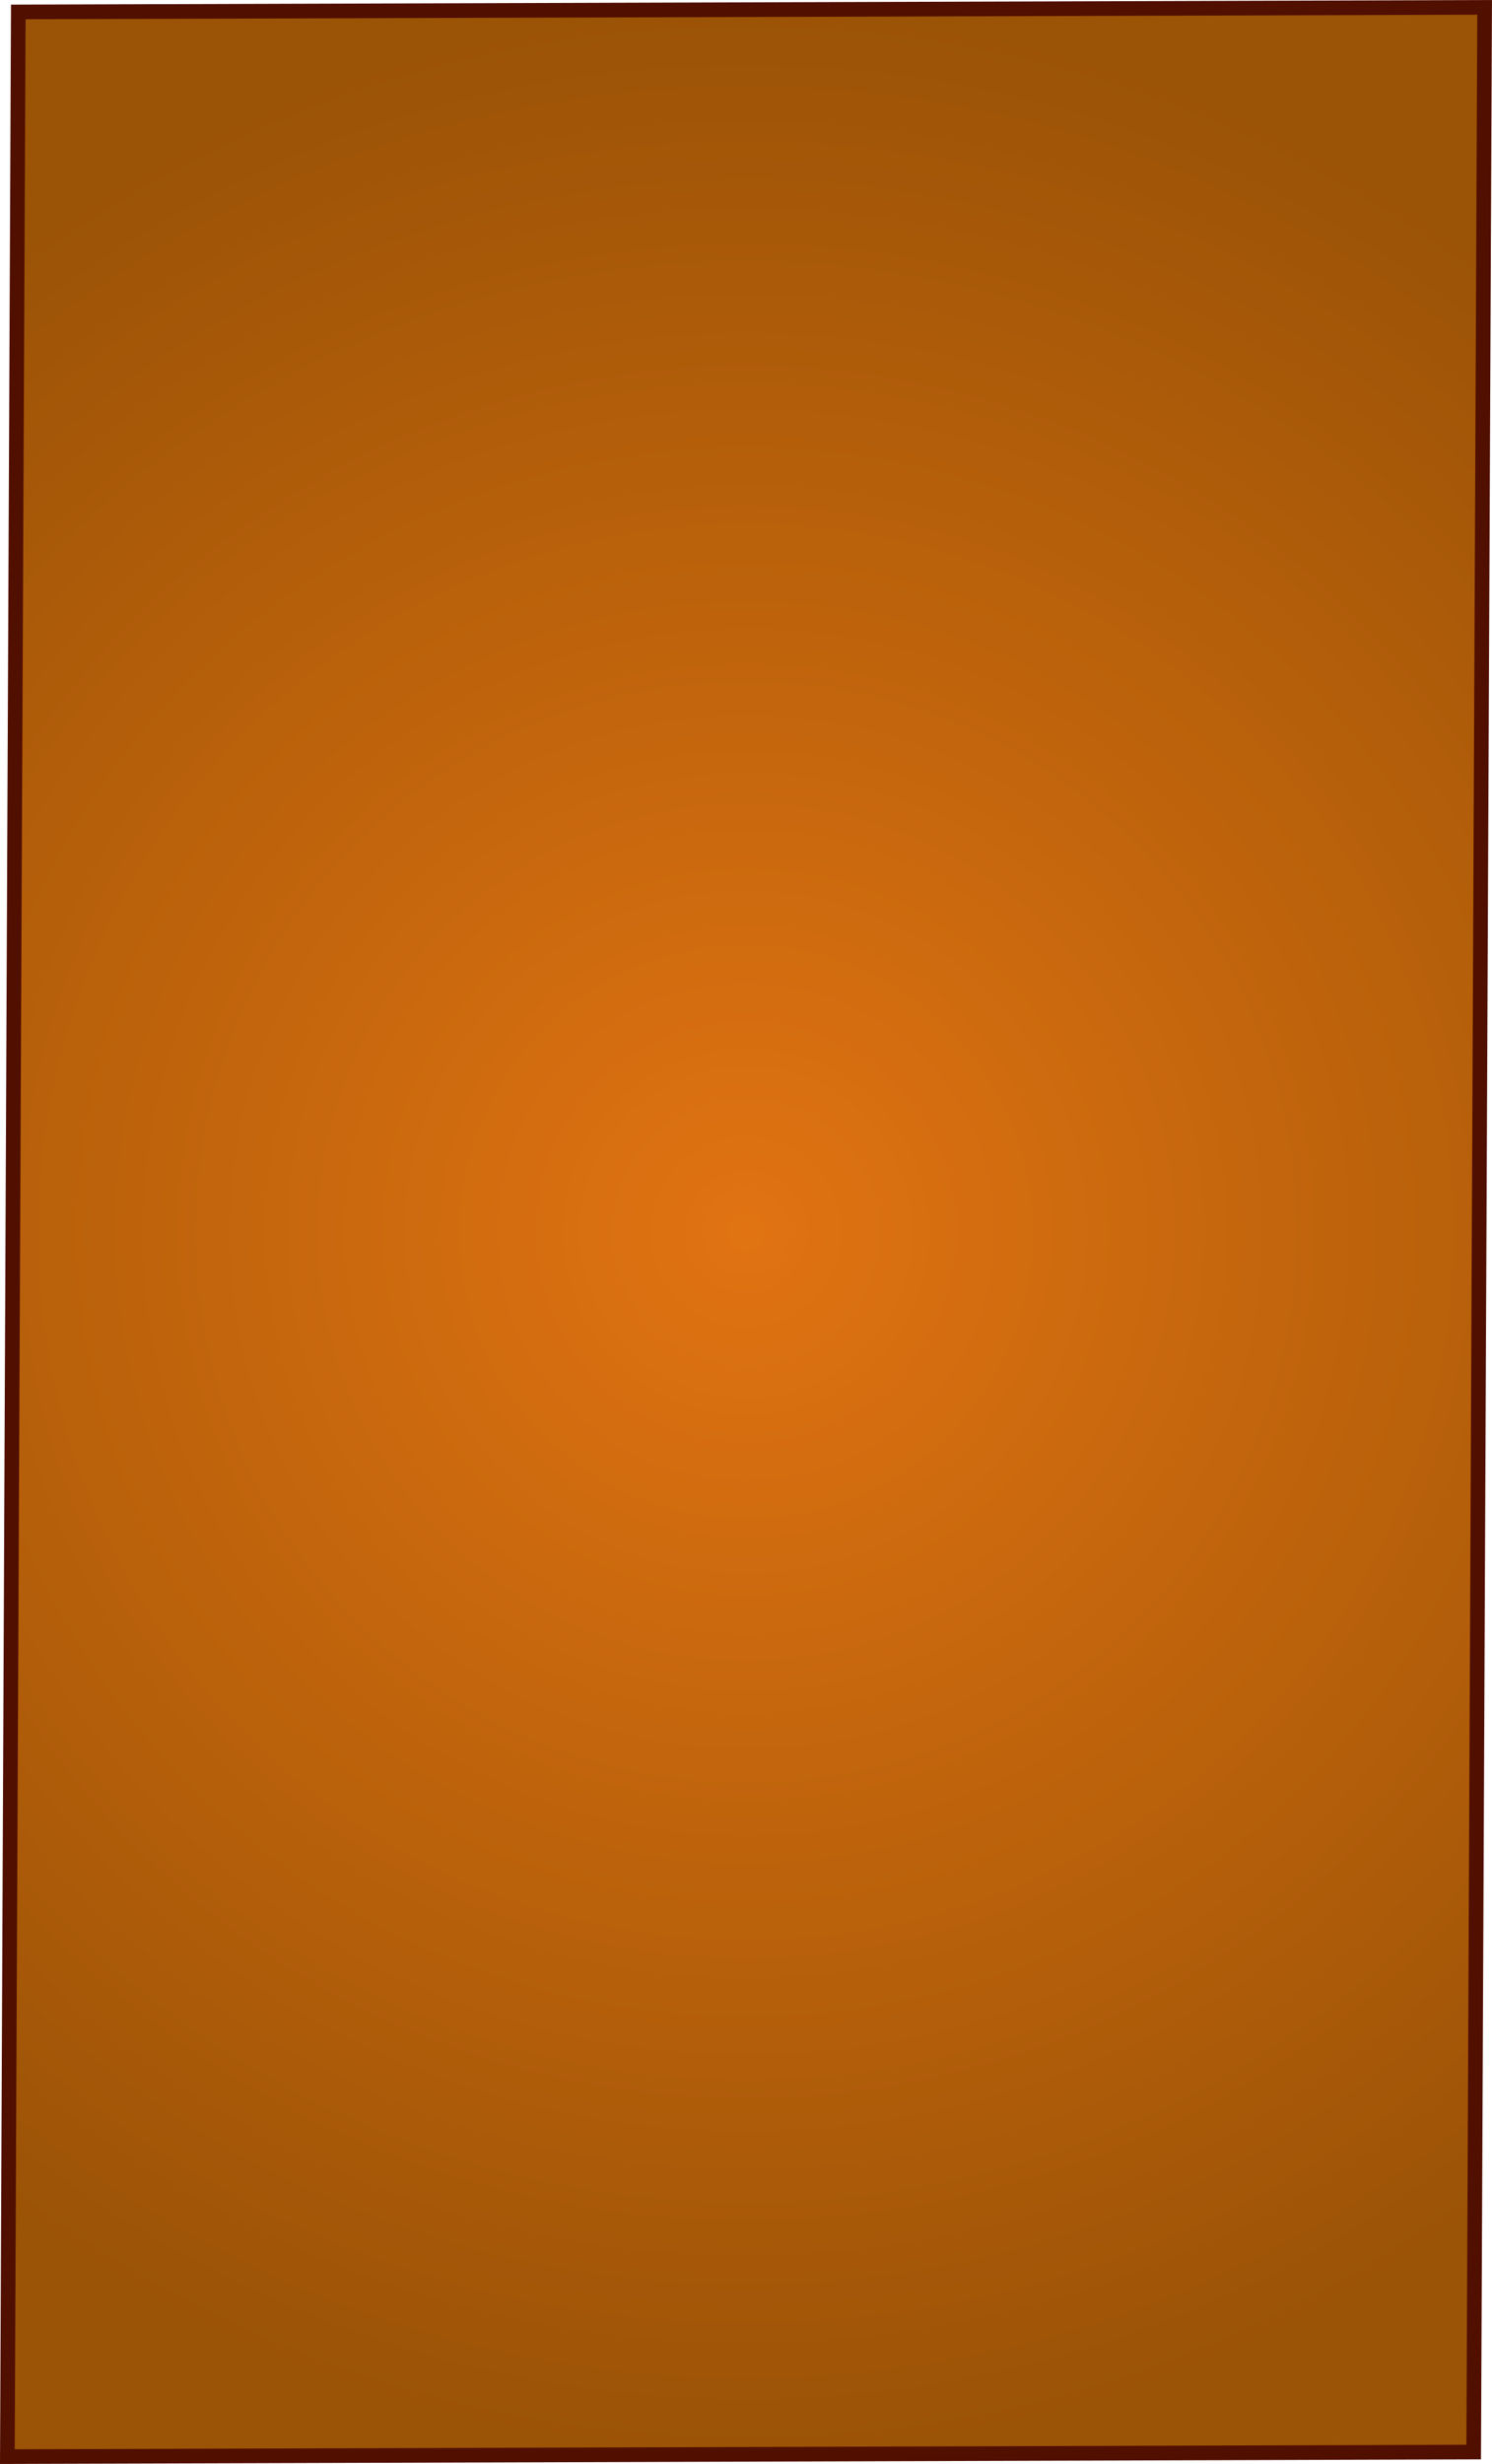 <svg version="1.1" xmlns="http://www.w3.org/2000/svg" xmlns:xlink="http://www.w3.org/1999/xlink" width="101.954" height="168.263" viewBox="0,0,101.954,168.263"><defs><radialGradient cx="259.575" cy="178.421" r="83.63" gradientUnits="userSpaceOnUse" id="color-1"><stop offset="0" stop-color="#e17312"/><stop offset="1" stop-color="#9b5306"/></radialGradient></defs><g transform="translate(-208.599,-94.289)"><g data-paper-data="{&quot;isPaintingLayer&quot;:true}" fill="url(#color-1)" fill-rule="nonzero" stroke="#510f00" stroke-width="1" stroke-linecap="butt" stroke-linejoin="miter" stroke-miterlimit="10" stroke-dasharray="" stroke-dashoffset="0" style="mix-blend-mode: normal"><path d="M310.05,94.791l-0.748,166.948l-100.201,0.312l0.748,-166.948z"/></g></g></svg>